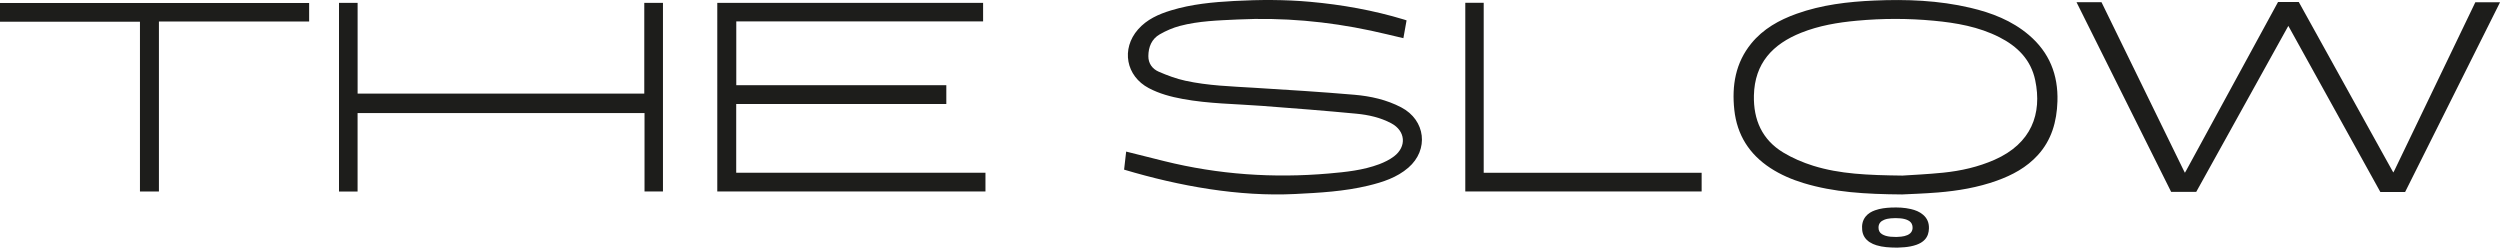 <?xml version="1.0" encoding="UTF-8"?>
<svg id="Layer_2" data-name="Layer 2" xmlns="http://www.w3.org/2000/svg" viewBox="0 0 718.44 71.16">
  <defs>
    <style>
      .cls-1 {
        fill: #1d1d1b;
      }
    </style>
  </defs>
  <g id="Layer_1-2" data-name="Layer 1">
    <g>
      <path class="cls-1" d="M404.21,5.87c-.32,1.77-.61,3.42-.91,5.1-3.17-.74-6.24-1.5-9.32-2.16-12.62-2.69-25.37-3.83-38.27-3.21-5.59,.27-11.2,.41-16.65,1.85-2,.53-3.96,1.38-5.76,2.41-2.34,1.33-3.27,3.63-3.29,6.26-.02,2.13,1.16,3.69,2.97,4.48,2.47,1.07,5.04,2.03,7.66,2.6,6.53,1.43,13.21,1.62,19.87,2.03,9.57,.59,19.14,1.18,28.69,2,4.67,.4,9.27,1.42,13.49,3.63,6.99,3.66,8,12.17,2.03,17.33-3.3,2.85-7.34,4.15-11.48,5.15-6.92,1.67-13.98,2.06-21.05,2.41-16.11,.8-33.13-2.22-49.15-7,.19-1.7,.39-3.43,.59-5.19,3.71,.93,7.33,1.84,10.95,2.74,15.56,3.86,31.34,4.95,47.29,3.56,4.92-.43,9.84-.93,14.51-2.68,1.48-.56,2.96-1.29,4.22-2.24,3.71-2.82,3.32-7.33-.78-9.51-3.13-1.67-6.58-2.43-10.05-2.76-9.05-.86-18.11-1.57-27.18-2.25-7.59-.57-15.22-.6-22.73-1.99-3.37-.62-6.66-1.49-9.71-3.1-6.57-3.45-8.02-11.28-3.1-16.88,2.54-2.89,5.91-4.38,9.49-5.47,5.91-1.8,12.01-2.37,18.14-2.7,7.28-.39,14.57-.42,21.84,.24,9.16,.83,18.17,2.43,26.98,5.1,.19,.06,.38,.13,.73,.24Z"/>
      <path class="cls-1" d="M211.59,24.48h60.36v5.4h-60.38v19.76h71.63v5.38h-77.07V.82h76.39V6.14h-70.93V24.48Z"/>
      <g>
        <path class="cls-1" d="M546.73,55.88c-10.84-.08-19.73-.64-28.37-3.25-3.4-1.03-6.64-2.41-9.62-4.36-6.04-3.96-9.56-9.49-10.34-16.71-.74-6.95,.32-13.47,4.87-19.06,3.43-4.21,8.01-6.75,13.04-8.55,7.2-2.57,14.7-3.46,22.29-3.79,9.28-.41,18.51-.06,27.6,2.07,6.14,1.44,11.95,3.67,16.84,7.82,5.89,5,8.47,11.44,8.22,19.11-.19,5.76-1.66,11.05-5.63,15.41-3.24,3.56-7.34,5.76-11.81,7.36-5.46,1.95-11.13,2.91-16.88,3.38-4.02,.33-8.05,.45-10.19,.56Zm.11-5.43c2.34-.16,6.99-.36,11.61-.83,5.08-.52,10.06-1.64,14.77-3.72,10.55-4.66,13.68-13.18,11.65-22.86-1.23-5.88-5.11-9.72-10.3-12.35-5.93-3.01-12.36-4.13-18.9-4.74-7.35-.69-14.71-.68-22.07,0-5.46,.5-10.85,1.41-15.97,3.45-8.18,3.26-13.4,8.75-13.6,18.05-.15,7,2.35,12.69,8.42,16.37,2.67,1.62,5.65,2.89,8.64,3.82,7.62,2.37,15.52,2.7,25.75,2.82Z"/>
        <path class="cls-1" d="M545.14,71.16c-2.24-.02-4.08-.13-5.86-.67-.7-.21-1.37-.5-1.99-.9-1.25-.82-1.98-1.96-2.14-3.45-.15-1.44,.07-2.78,1.01-3.94,.71-.87,1.65-1.4,2.69-1.77,1.49-.53,3.04-.71,4.6-.78,1.92-.08,3.82-.01,5.7,.43,1.27,.3,2.47,.76,3.48,1.62,1.22,1.03,1.75,2.36,1.7,3.95-.04,1.19-.34,2.28-1.16,3.18-.67,.74-1.52,1.19-2.44,1.52-1.13,.4-2.3,.6-3.49,.7-.83,.07-1.66,.09-2.11,.12Zm-.16-3.06c.28-.02,.84-.04,1.4-.1,.61-.06,1.21-.2,1.78-.45,1.27-.56,1.65-1.59,1.4-2.75-.15-.71-.61-1.17-1.24-1.49-.71-.36-1.49-.5-2.27-.57-.88-.08-1.77-.08-2.65,0-.66,.06-1.3,.17-1.92,.42-.98,.39-1.61,1.05-1.64,2.17-.02,.84,.28,1.53,1.01,1.97,.32,.19,.68,.35,1.04,.46,.92,.28,1.87,.33,3.1,.34Z"/>
      </g>
      <path class="cls-1" d="M102.76,32.48v22.57h-5.34V.82h5.35V26.89h82.38V.83h5.37V55.03h-5.3v-22.54H102.76Z"/>
      <path class="cls-1" d="M88.84,6.18H45.67V55.03h-5.45V6.24H0V.86H88.84V6.18Z"/>
      <path class="cls-1" d="M421.08,.8h5.3V49.65h62.63v5.37h-67.92V.8Z"/>
      <path class="cls-1" d="M711.35,.65c-7.33,15.26-16.12,33.53-23.23,48.29-.09,.19-.2,.37-.34,.63-.99-1.78-1.93-3.48-2.88-5.18-7.77-14-16.47-29.71-24.28-43.81h-5.97c-8.49,15.57-17.98,33.02-26.41,48.46-.1,.19-.21,.37-.35,.61-.15-.3-.28-.53-.39-.76-2.32-4.74-4.64-9.49-6.96-14.24-5.26-10.76-11.32-23.15-16.62-34.02h-7.18c8.23,16.52,18.94,37.93,27.19,54.5h7.22c6.52-11.78,14.14-25.48,20.55-37.04,1.95-3.52,3.91-7.04,5.91-10.65,.17,.31,.29,.52,.41,.73,8.25,14.87,17.71,31.96,26.04,47.01h7.11c8.61-17.21,18.46-36.92,26.96-53.88,.03-.05,.15-.3,.32-.65h-7.1Z"/>
    </g>
  </g>
</svg>